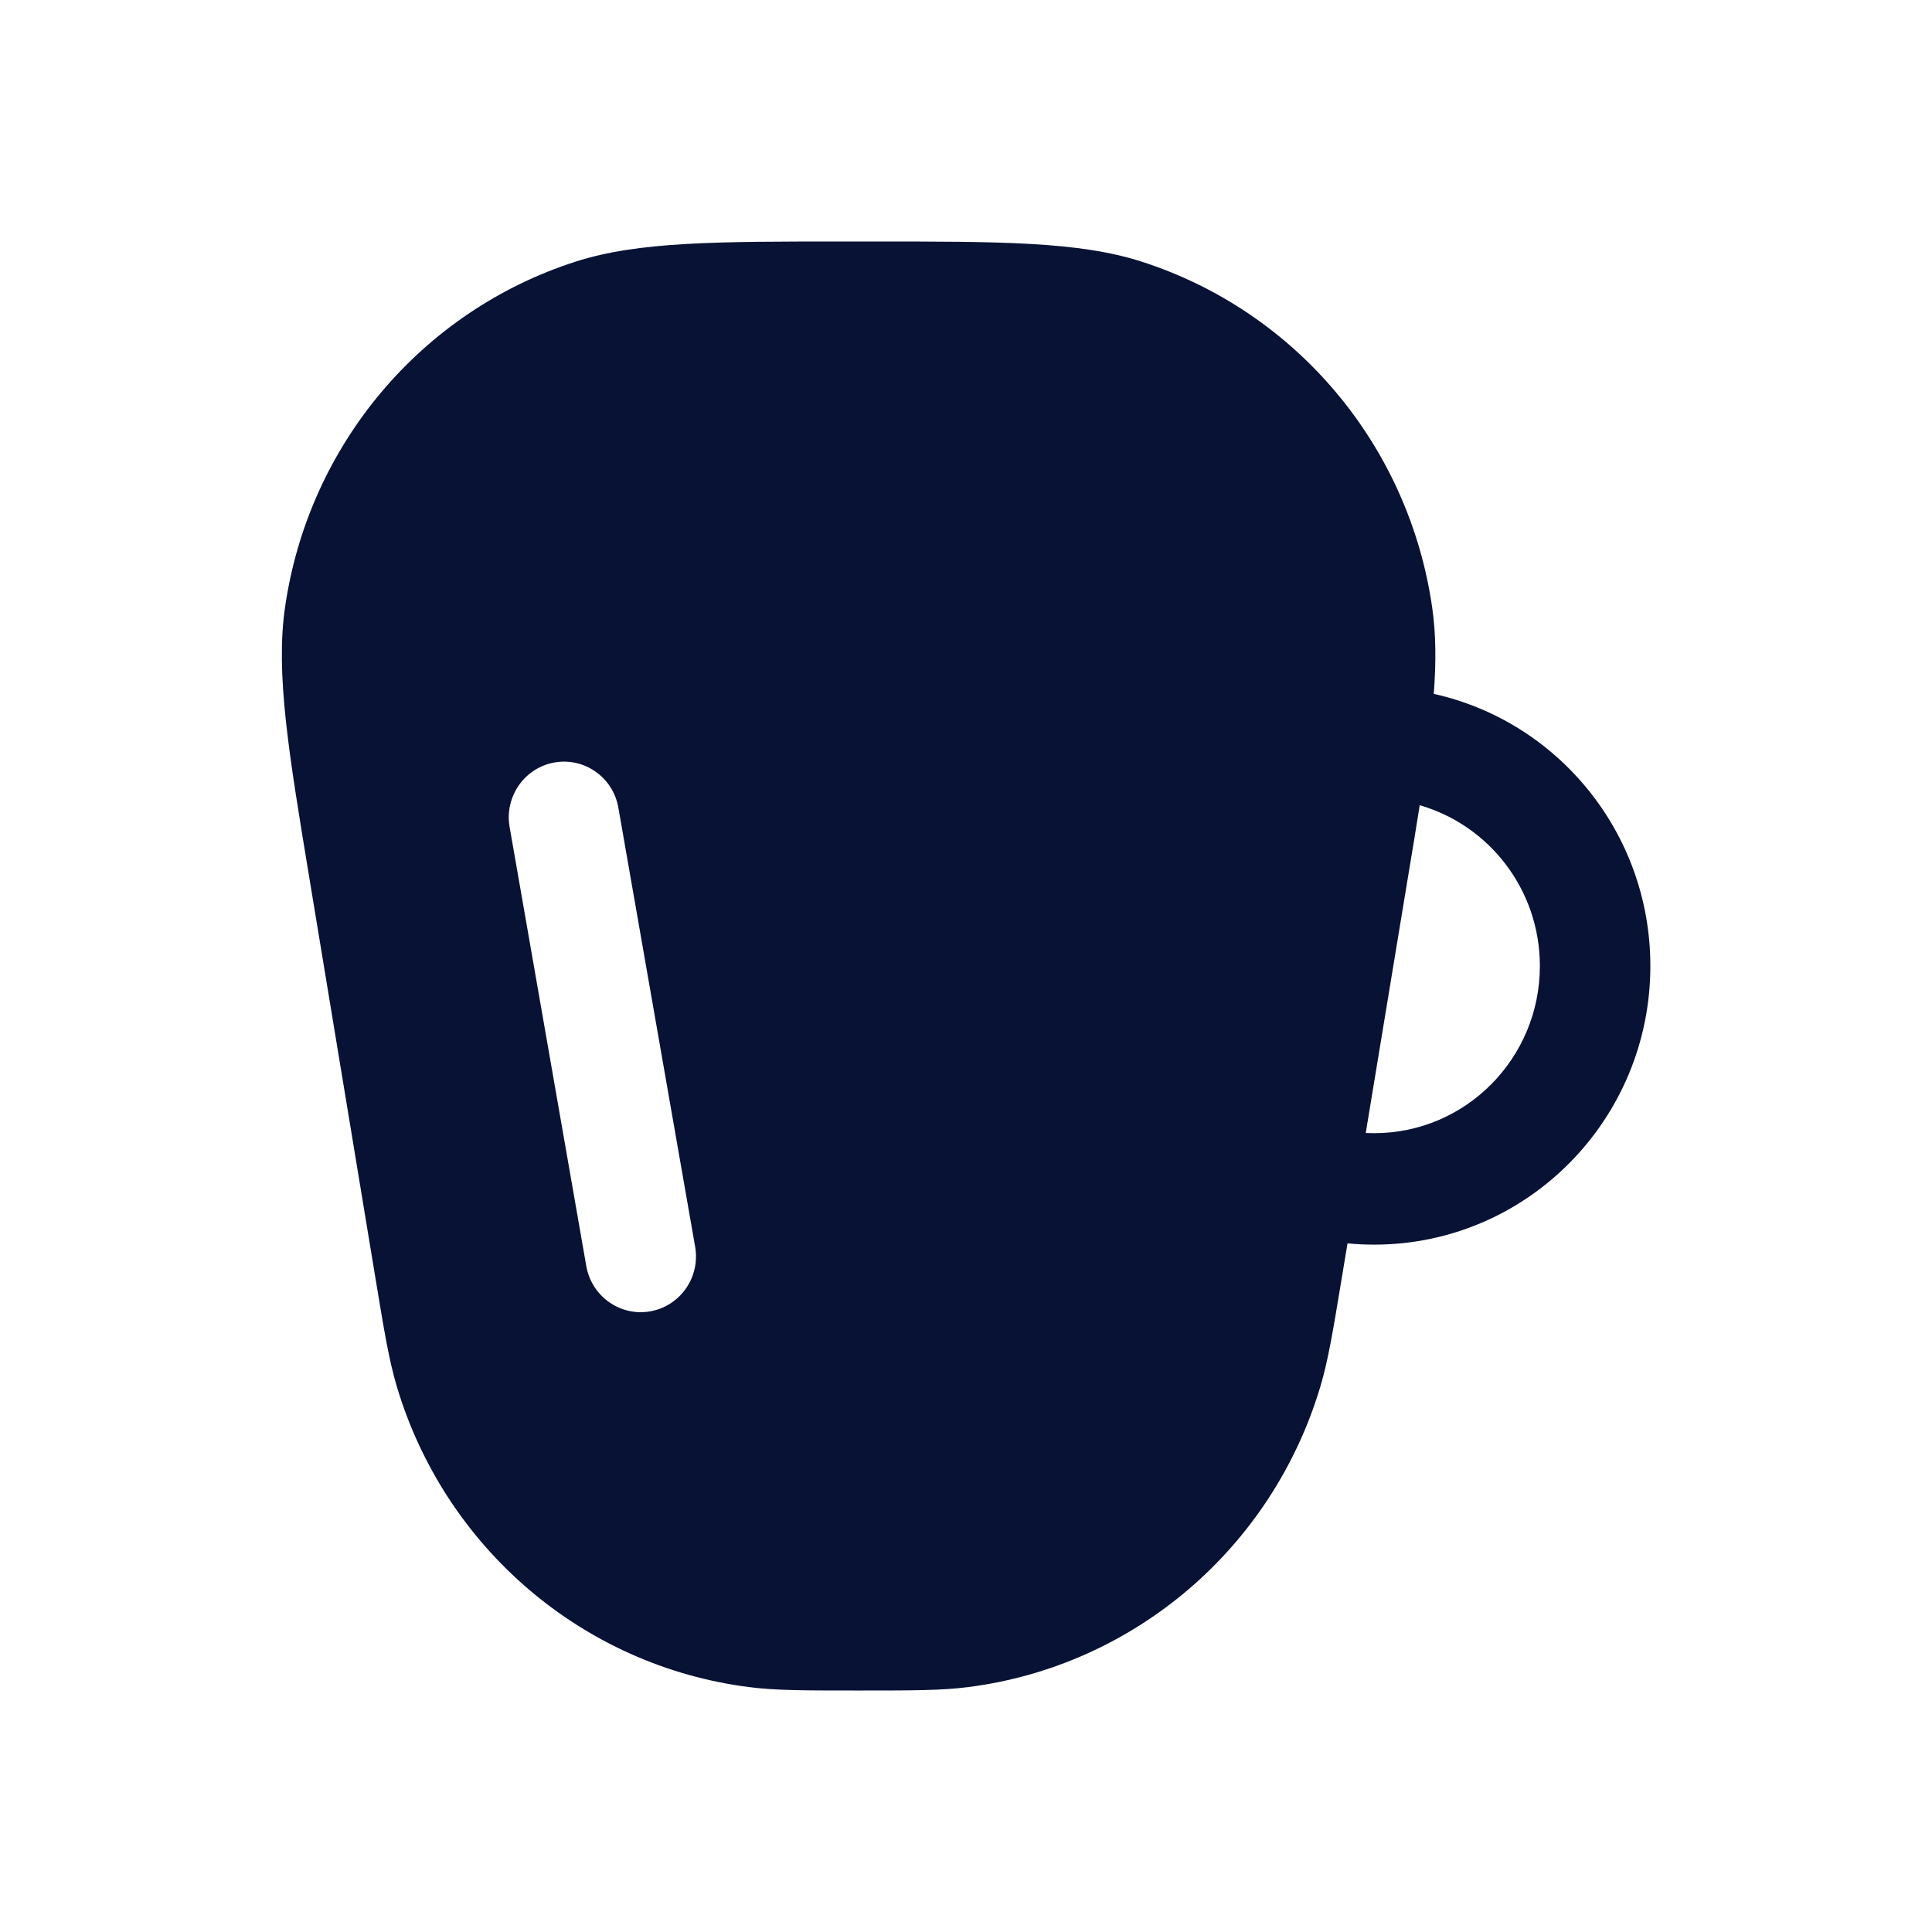 <?xml version="1.0" encoding="UTF-8"?>
<svg xmlns="http://www.w3.org/2000/svg" width="32" height="32" viewBox="0 0 32 32" fill="none">
  <path fill-rule="evenodd" clip-rule="evenodd" d="M14.013 4H14.429C16.568 4 17.869 3.999 18.91 4.334C21.47 5.157 23.338 7.383 23.722 10.066C23.784 10.497 23.788 10.959 23.748 11.493C25.8 11.948 27.335 13.793 27.335 16C27.335 18.549 25.287 20.615 22.76 20.615C22.611 20.615 22.464 20.608 22.319 20.594L22.213 21.233C22.08 22.038 21.999 22.529 21.871 22.96C21.073 25.637 18.789 27.59 16.041 27.943C15.598 28 15.104 28 14.296 28H14.146C13.338 28 12.844 28 12.401 27.943C9.653 27.59 7.369 25.637 6.571 22.96C6.443 22.529 6.362 22.038 6.229 21.233L5.13 14.58C4.778 12.451 4.564 11.157 4.72 10.066C5.104 7.383 6.973 5.157 9.532 4.334C10.573 3.999 11.874 4 14.013 4ZM22.621 18.766C22.667 18.768 22.713 18.769 22.76 18.769C24.276 18.769 25.505 17.529 25.505 16C25.505 14.735 24.664 13.668 23.515 13.337C23.455 13.718 23.387 14.13 23.312 14.579L22.621 18.766ZM10.242 13.378C10.155 12.876 9.68 12.541 9.183 12.629C8.685 12.718 8.353 13.197 8.441 13.699L9.711 20.971C9.799 21.473 10.274 21.808 10.771 21.72C11.269 21.631 11.601 21.153 11.514 20.651L10.242 13.378Z" fill="#081235"></path>
</svg>
